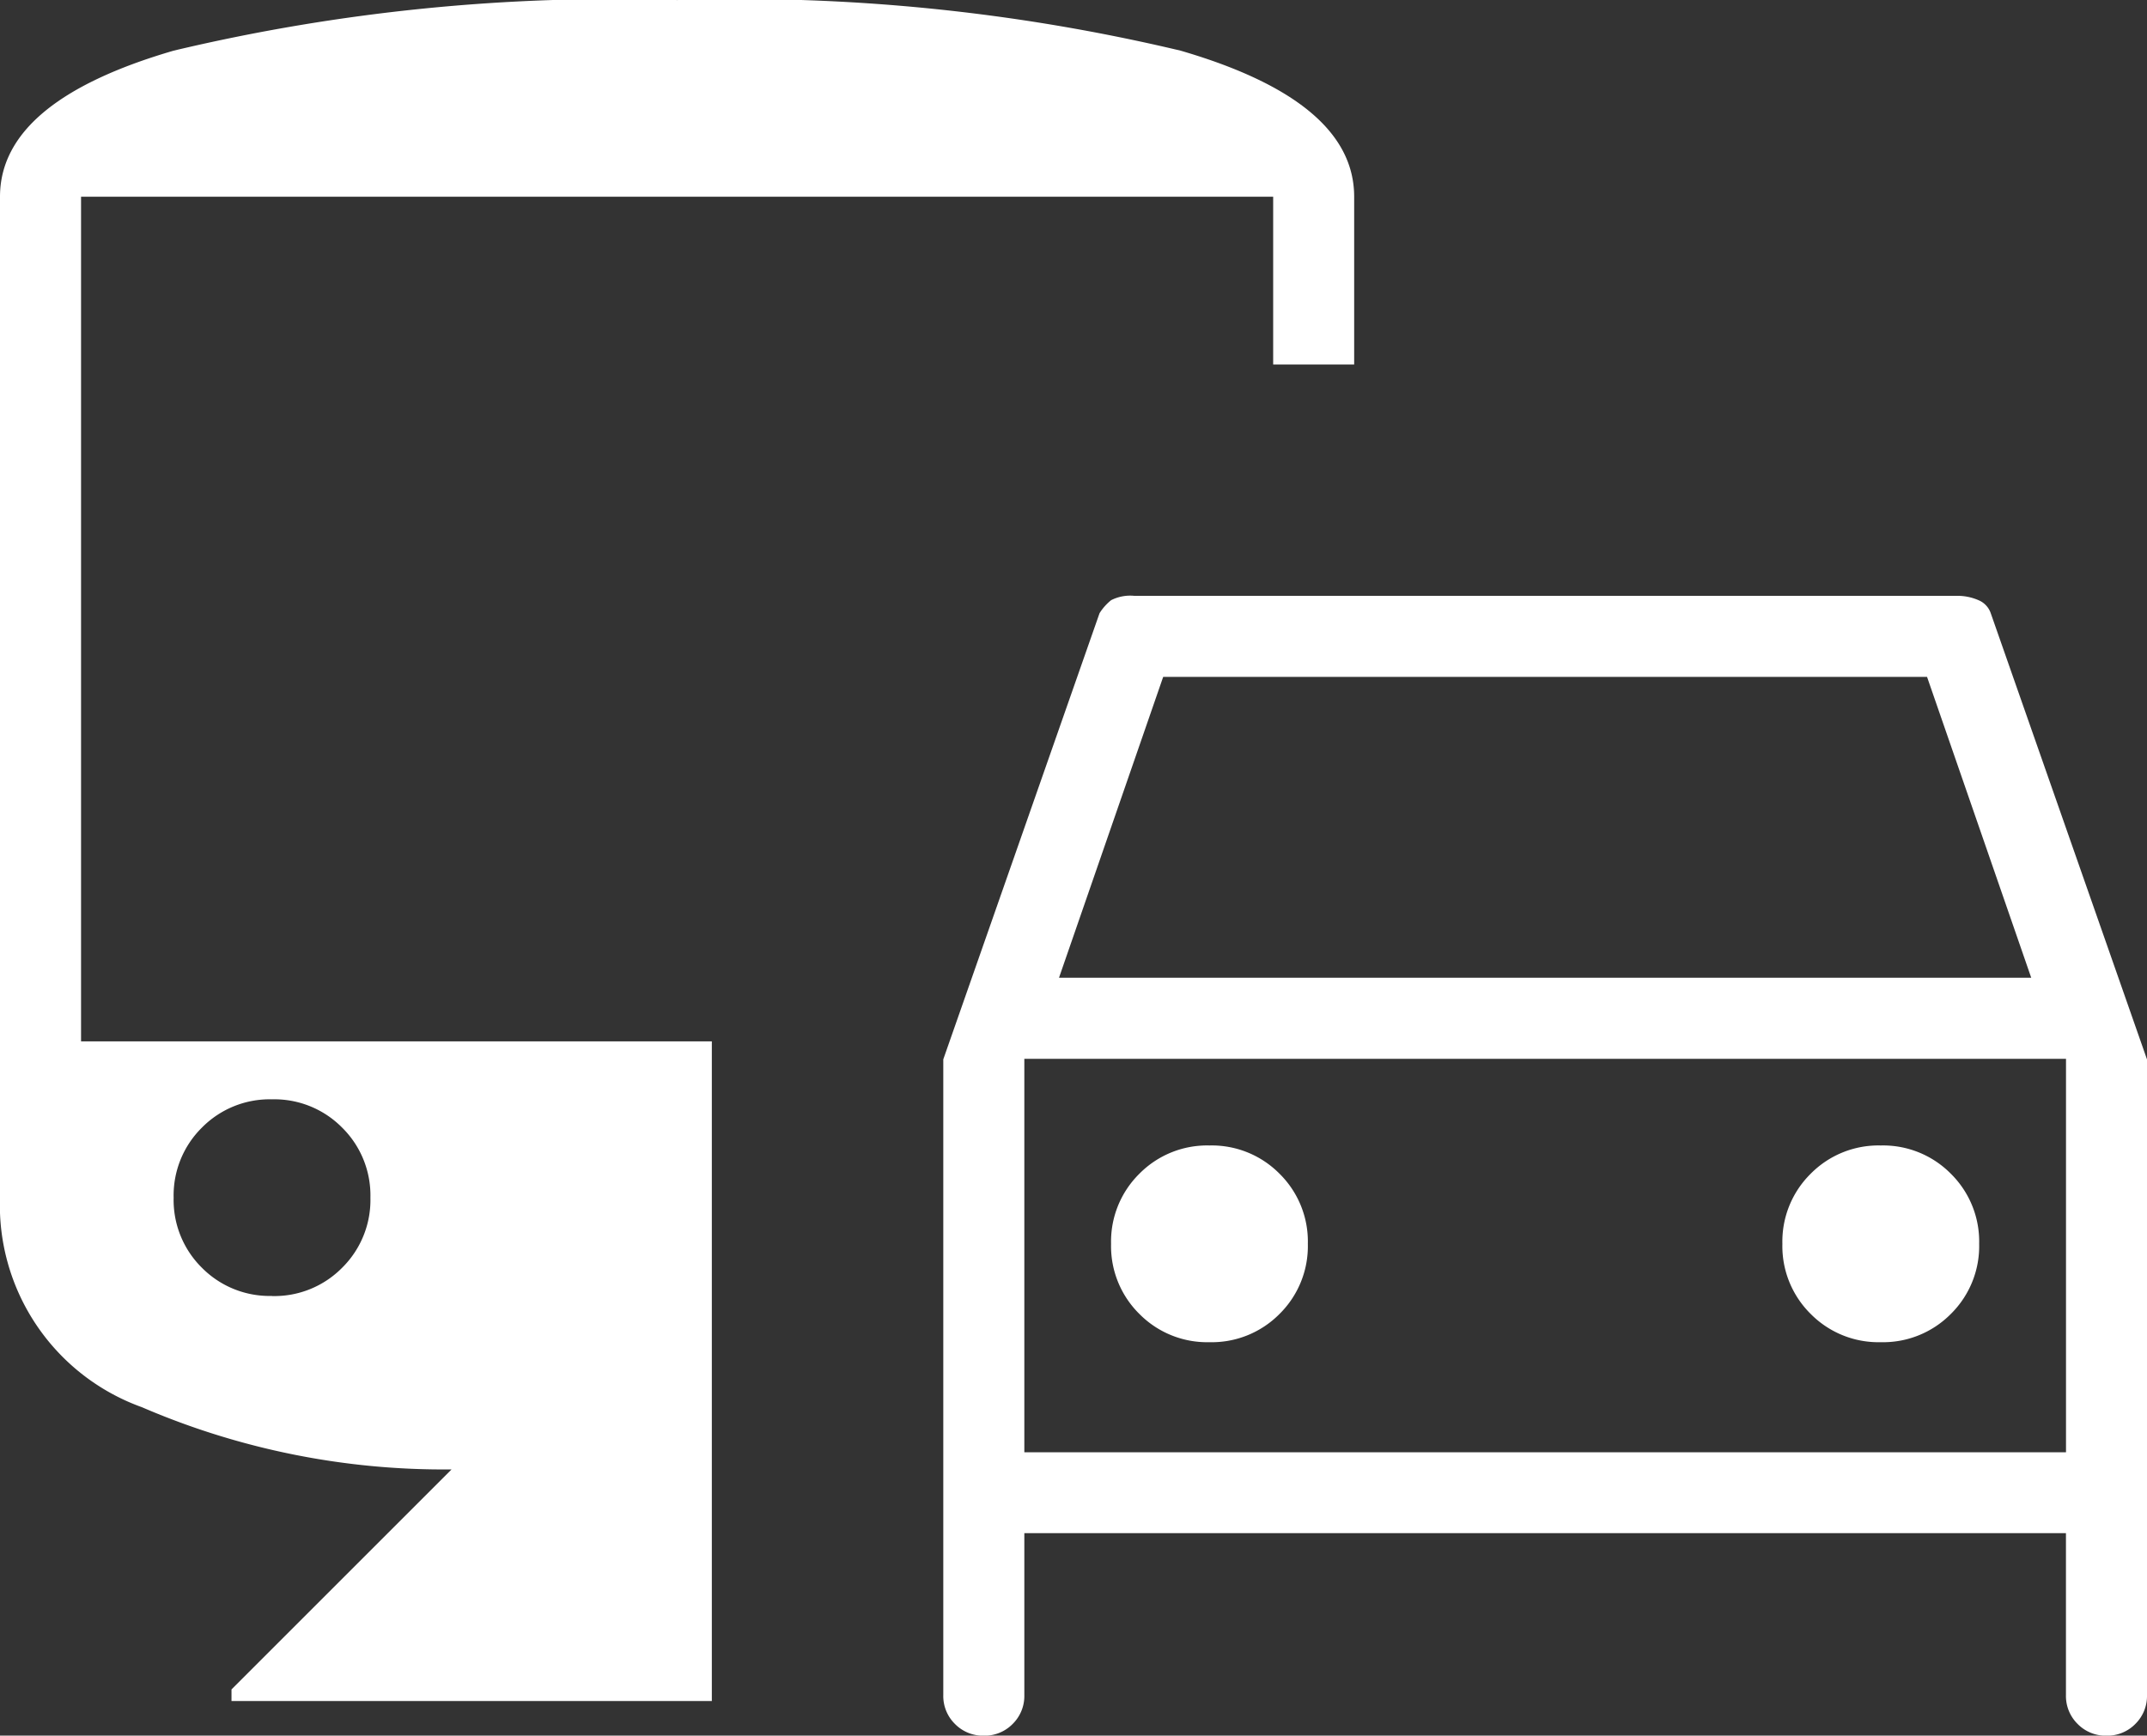 <svg xmlns="http://www.w3.org/2000/svg" width="40" height="32.345" viewBox="0 0 40 32.345">
  <rect x="0" y="0" width="40" height="32.345" fill="#333333" stroke="none"/>
  <path id="commute_FILL0_wght100_GRAD0_opsz24" d="M126.574-742.41v-11.848l2.911-8.314a.979.979,0,0,1,.216-.243.783.783,0,0,1,.431-.081h15.31a.988.988,0,0,1,.419.081.405.405,0,0,1,.228.243L149-754.257v11.848a.73.73,0,0,1-.218.537.73.73,0,0,1-.537.218.73.73,0,0,1-.537-.218.73.73,0,0,1-.218-.537v-3.019H128.084v3.019a.73.73,0,0,1-.218.537.73.73,0,0,1-.537.218.73.73,0,0,1-.537-.218A.73.73,0,0,1,126.574-742.41Zm2.156-13.369h18.113l-1.941-5.607H130.671Zm-.647,1.509v0Zm3.45,5.283a1.774,1.774,0,0,0,1.306-.527,1.774,1.774,0,0,0,.527-1.306,1.773,1.773,0,0,0-.527-1.306,1.773,1.773,0,0,0-1.306-.527,1.773,1.773,0,0,0-1.306.527,1.774,1.774,0,0,0-.527,1.306,1.774,1.774,0,0,0,.527,1.306A1.774,1.774,0,0,0,131.534-748.987Zm12.507,0a1.774,1.774,0,0,0,1.306-.527,1.774,1.774,0,0,0,.527-1.306,1.774,1.774,0,0,0-.527-1.306,1.773,1.773,0,0,0-1.306-.527,1.773,1.773,0,0,0-1.306.527,1.774,1.774,0,0,0-.527,1.306,1.774,1.774,0,0,0,.527,1.306A1.774,1.774,0,0,0,144.04-748.987ZM113.313-742.3v-.216l4.1-4.1a14.2,14.2,0,0,1-5.768-1.159A4,4,0,0,1,109-751.682v-18.652q0-1.779,3.235-2.722a35.493,35.493,0,0,1,9.38-.943,35.493,35.493,0,0,1,9.38.943q3.234.943,3.234,2.722v3.127H132.72v-3.127h-22.21v15.741h11.752V-742.3Zm.755-7.547a1.773,1.773,0,0,0,1.306-.527,1.774,1.774,0,0,0,.527-1.306,1.774,1.774,0,0,0-.527-1.306,1.773,1.773,0,0,0-1.306-.527,1.773,1.773,0,0,0-1.306.527,1.774,1.774,0,0,0-.527,1.306,1.774,1.774,0,0,0,.527,1.306A1.773,1.773,0,0,0,114.067-749.849Zm14.016,2.911h19.407v-7.332H128.084Z" transform="translate(-109 774)" fill="#fff"/>
</svg>
